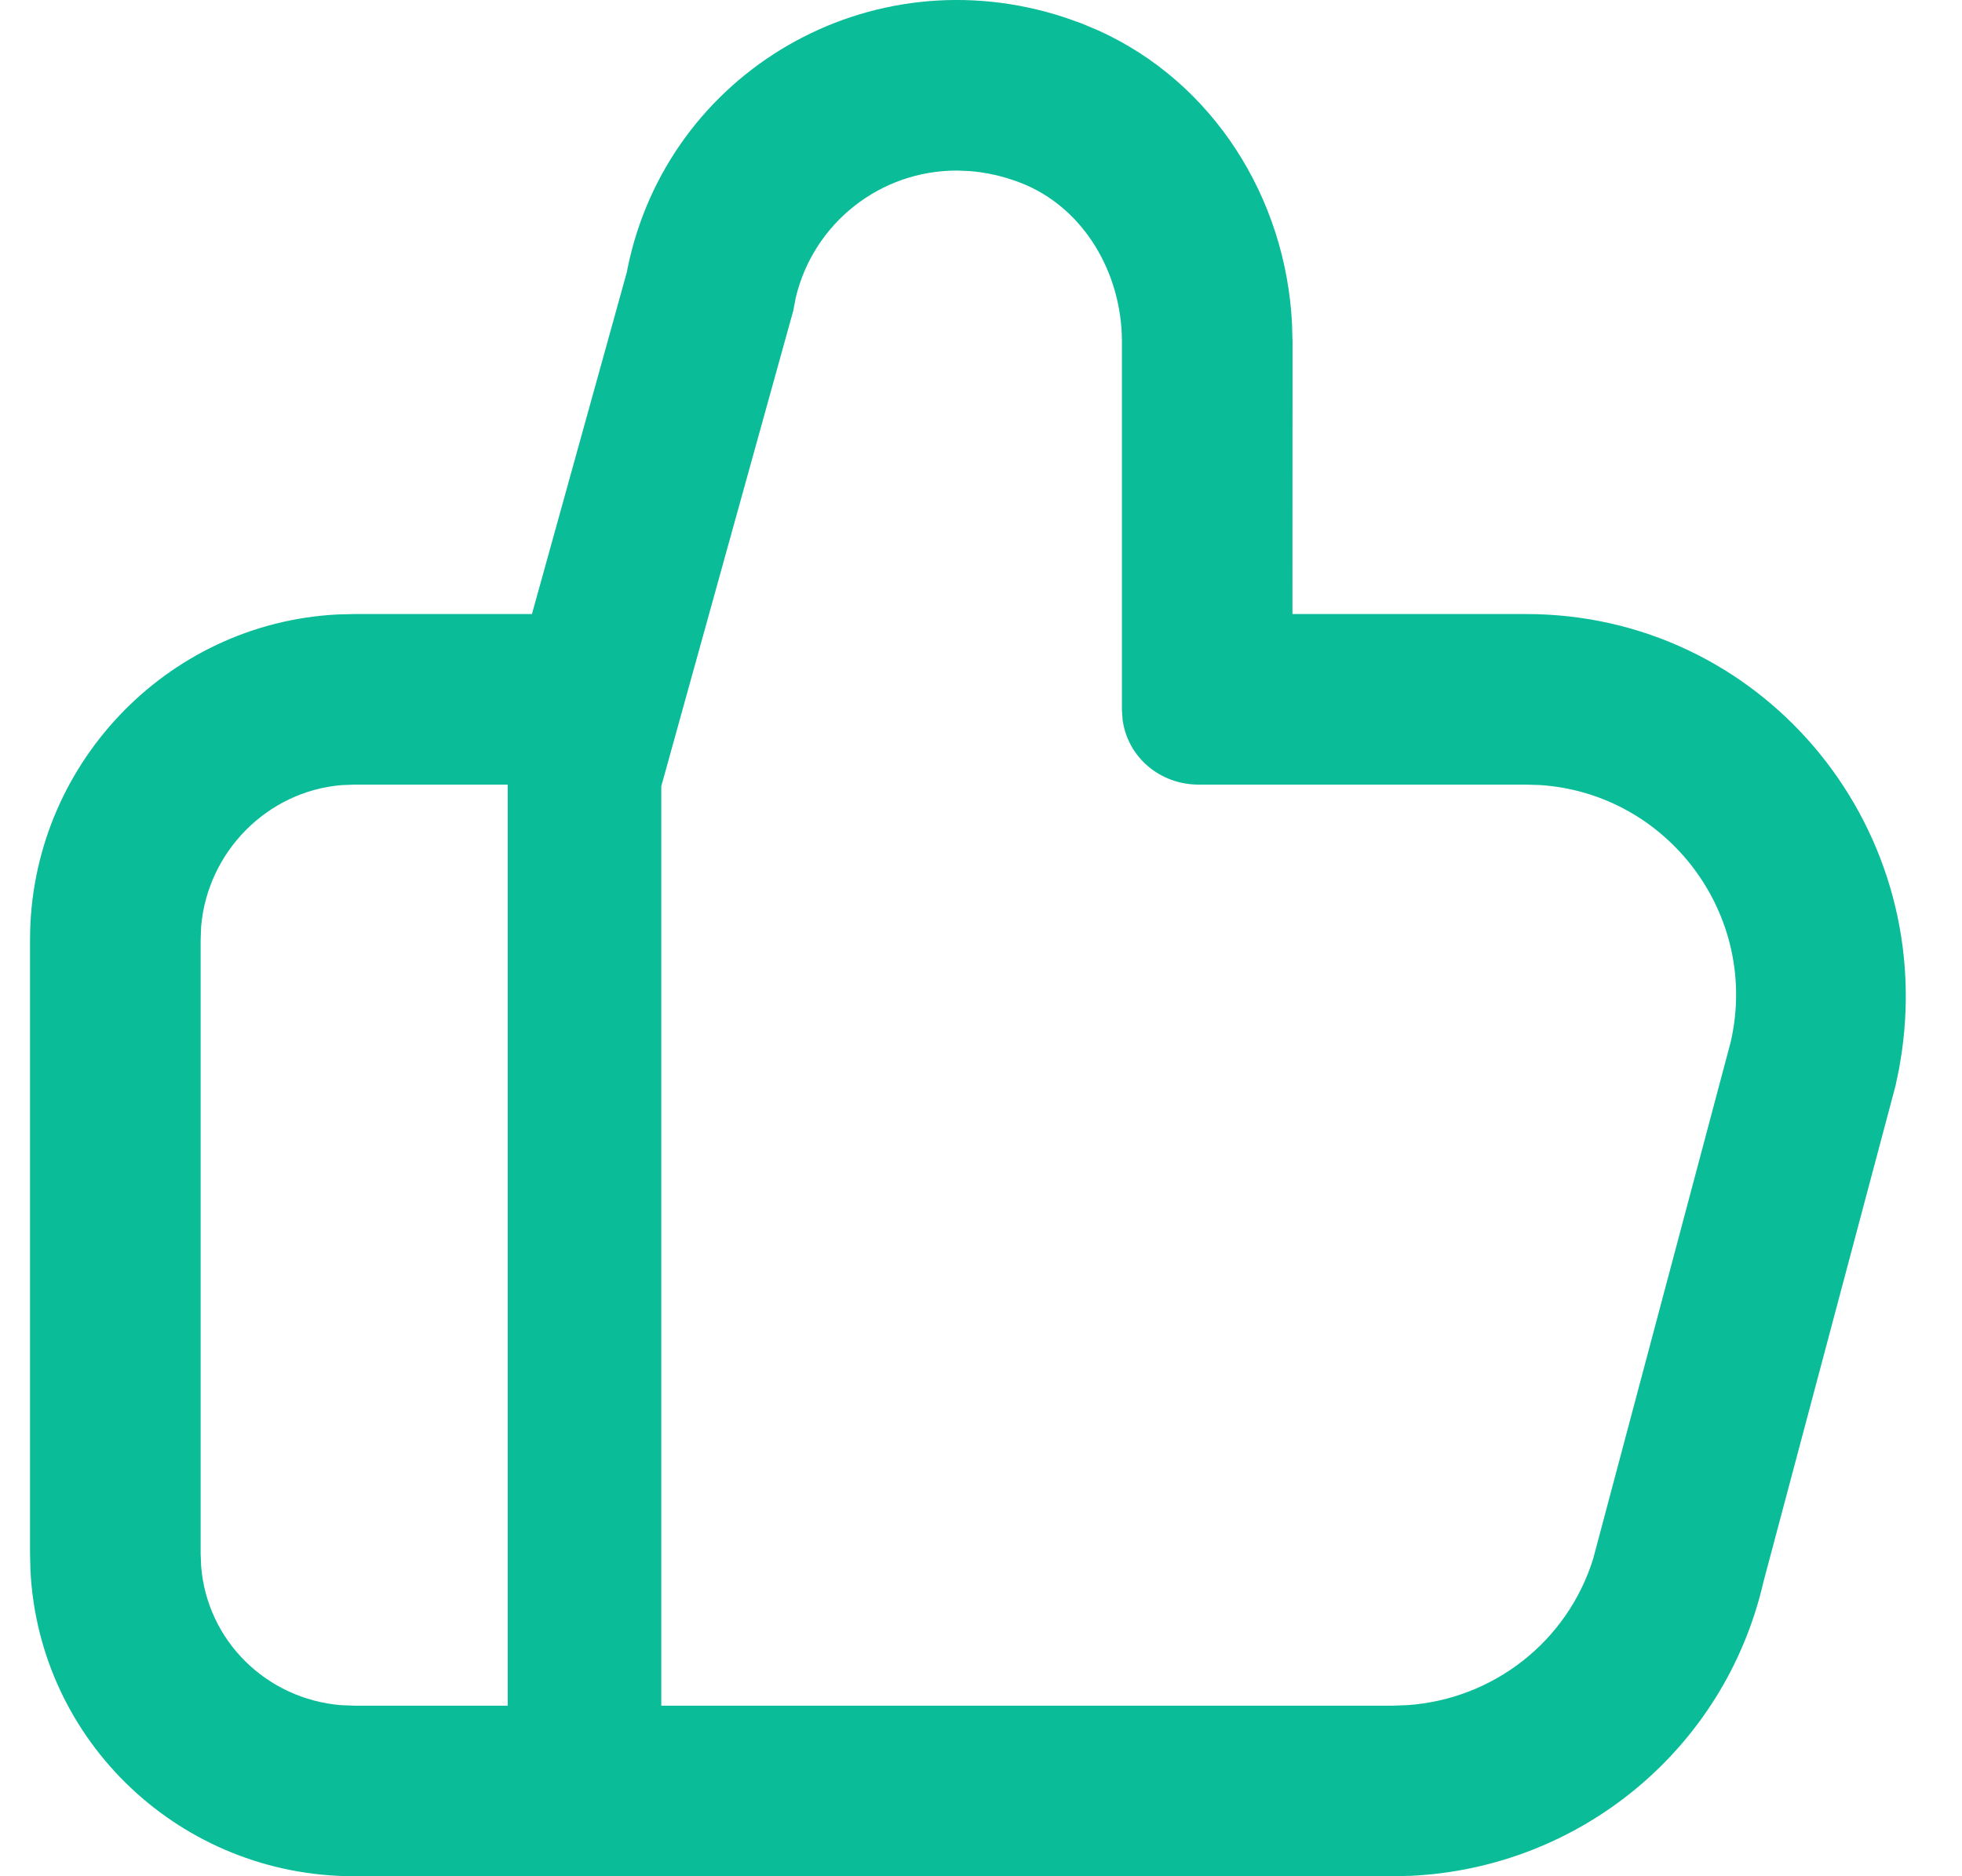 <svg width="23" height="22" viewBox="0 0 23 22" fill="none" xmlns="http://www.w3.org/2000/svg">
<path fill-rule="evenodd" clip-rule="evenodd" d="M7.356 3.15C7.822 0.85 10.195 -0.55 12.486 0.206L12.677 0.274L12.873 0.356C14.226 0.967 15.072 2.323 15.146 3.794L15.152 4.005L15.151 7.2L17.889 7.2C20.628 7.2 22.686 9.637 22.293 12.345L22.261 12.539L22.22 12.734L20.672 18.55C20.222 20.506 18.525 21.901 16.539 21.995L16.325 22H4.152C2.121 22 0.458 20.424 0.357 18.415L0.352 18.219V11.019C0.352 8.988 1.945 7.308 3.956 7.205L4.152 7.2L6.236 7.2L7.35 3.185L7.356 3.15ZM4.152 9.2L4.004 9.206C3.13 9.279 2.433 9.989 2.358 10.863L2.352 11.019V18.219L2.358 18.366C2.428 19.239 3.123 19.921 3.996 19.994L4.152 20H5.952V9.2H4.152ZM16.496 19.994L16.325 20H7.752V9.219L9.299 3.644L9.329 3.488C9.536 2.62 10.315 1.997 11.222 2L11.367 2.006C11.561 2.021 11.76 2.065 11.96 2.142C12.706 2.429 13.152 3.205 13.152 4.005V8.319L13.159 8.432C13.214 8.873 13.593 9.2 14.052 9.2H17.889L18.051 9.205C19.551 9.302 20.631 10.731 20.288 12.22L18.677 18.275C18.377 19.244 17.509 19.925 16.496 19.994Z" fill="#0ABC98"/>
</svg>
